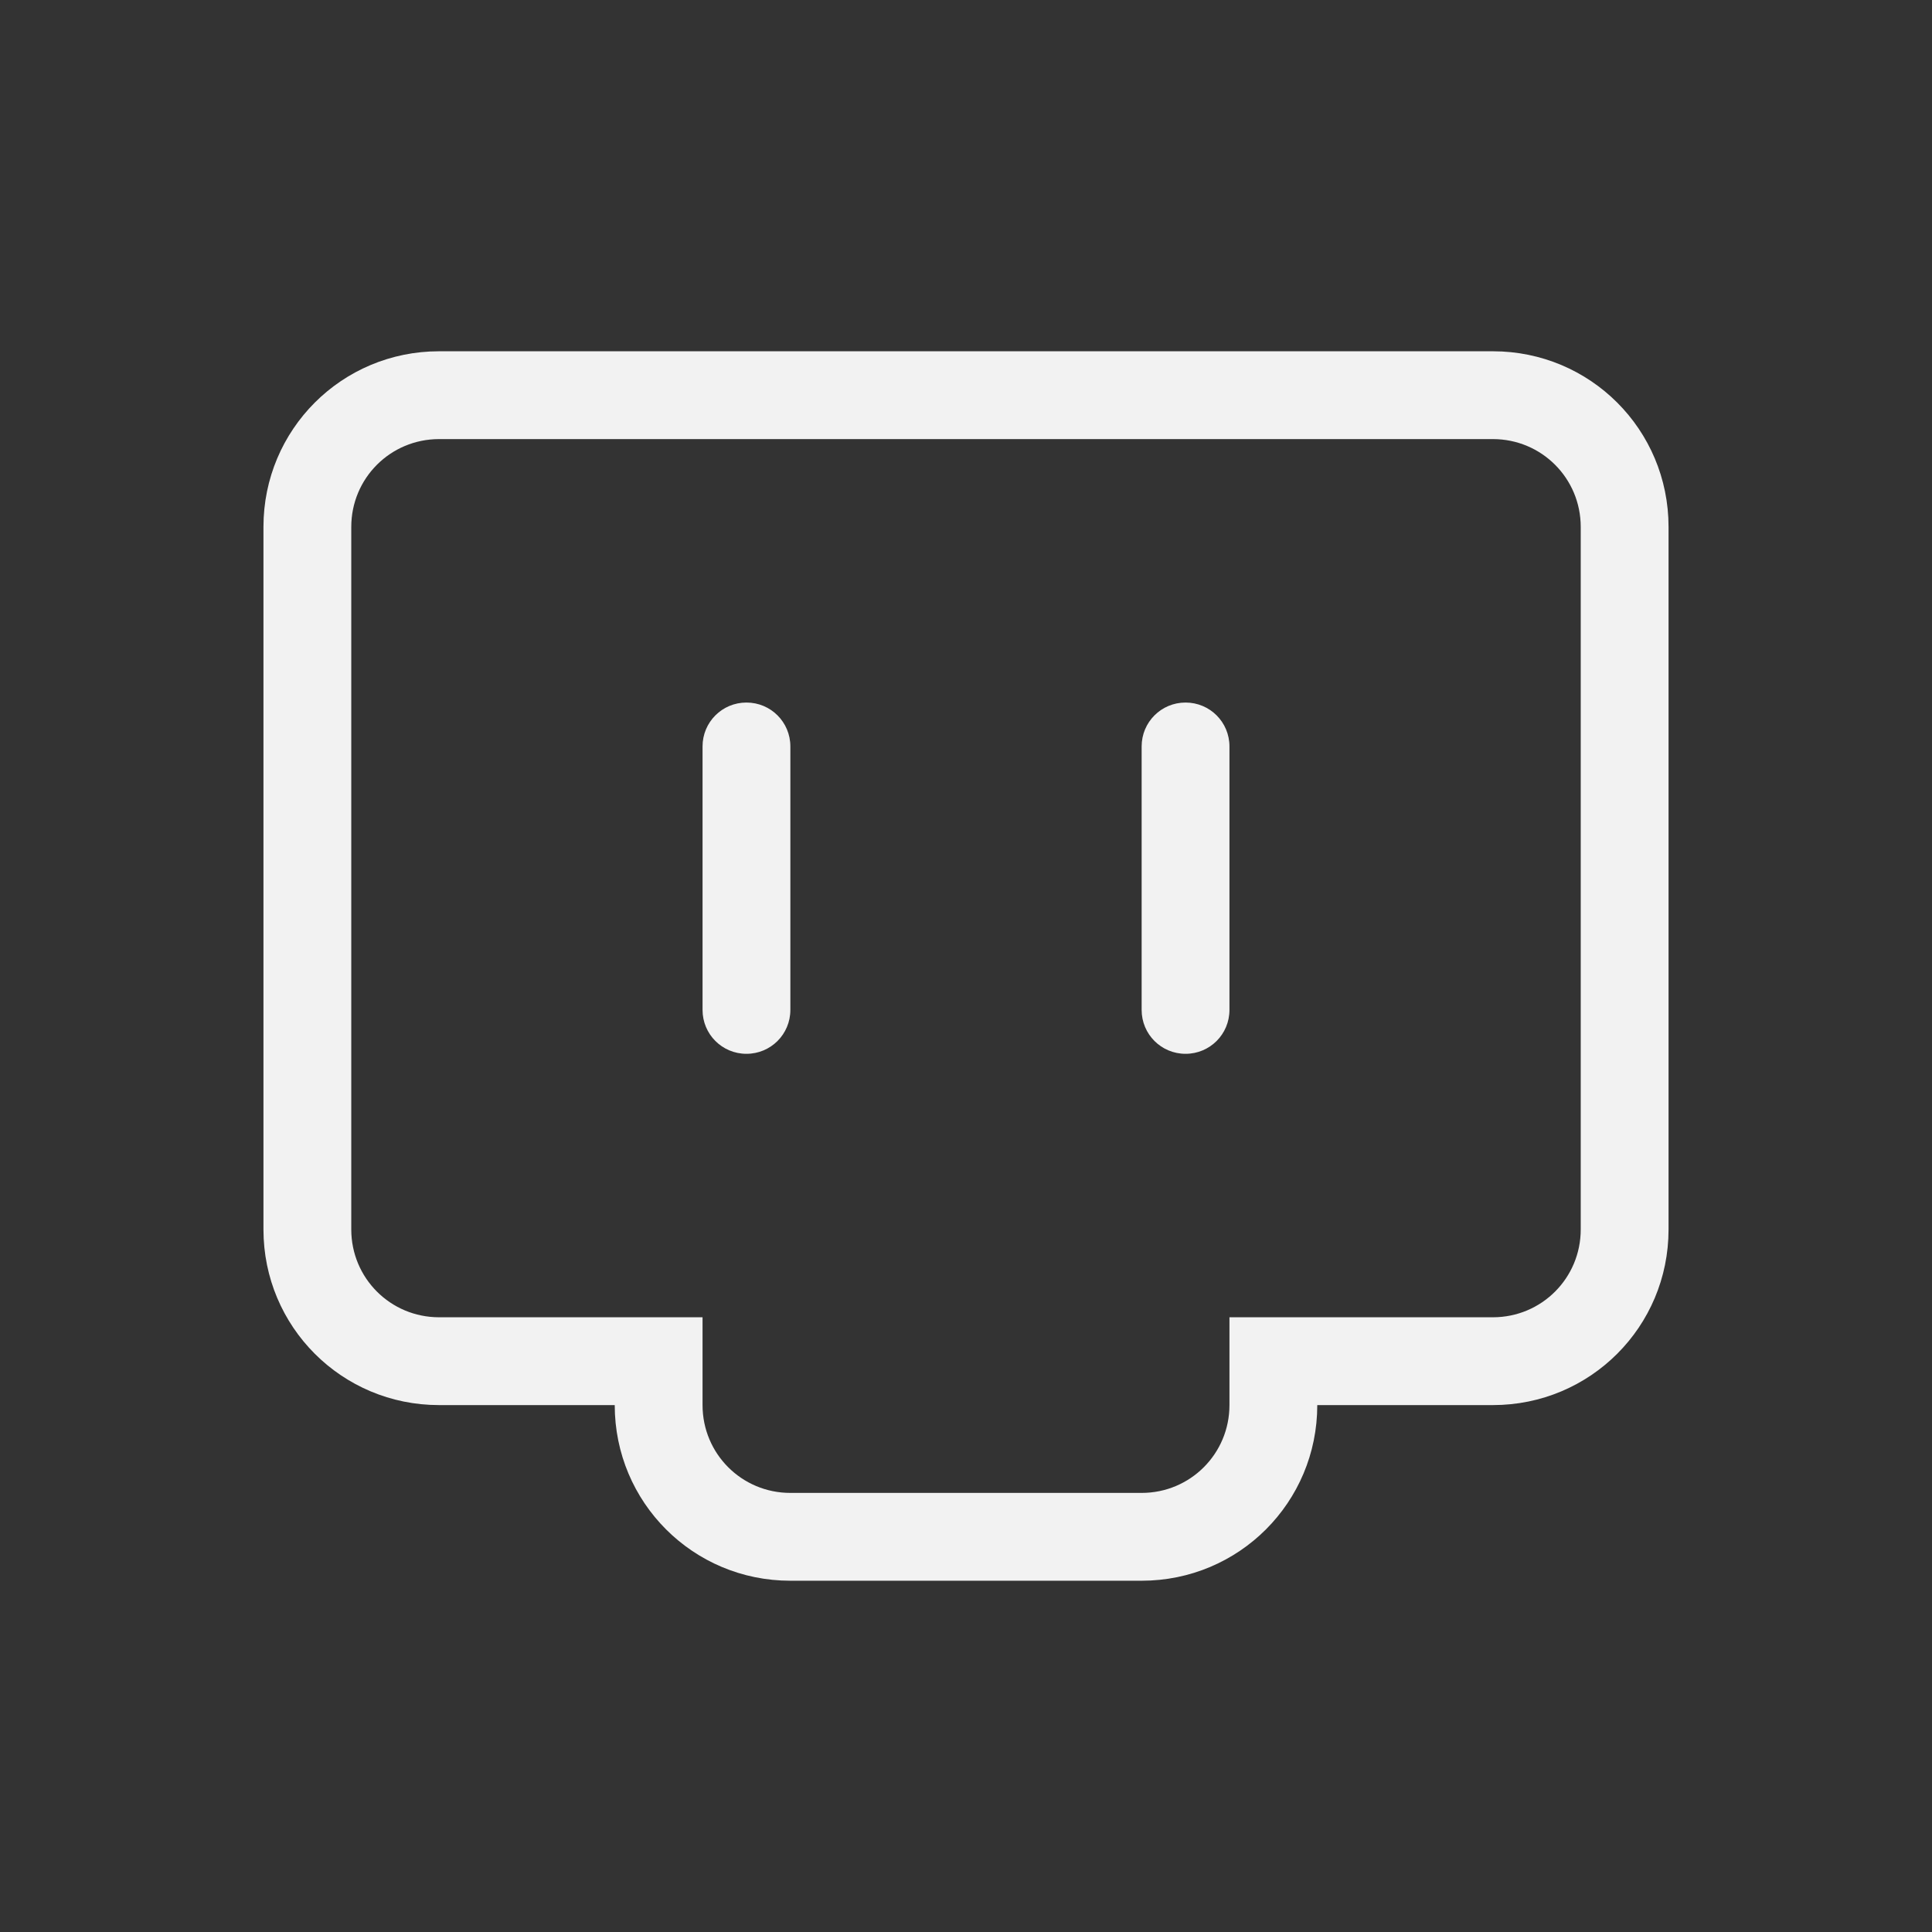 <svg version="1.1" viewBox="0 0 22 22" xmlns="http://www.w3.org/2000/svg">
 <rect x="0" y="0" width="22" height="22" fill="#333333" stroke="none"/>
 <defs>
  <style id="current-color-scheme" type="text/css">.ColorScheme-Text {
        color:#f2f2f2;
      }</style>
 </defs>
 <path class="ColorScheme-Text" d="m5 4c-1.108 0-2 0.892-2 2v8c0 1.108 0.892 2 2 2h2c0 1.108 0.892 2 2 2h4c1.108 0 2-0.892 2-2h2c1.108 0 2-0.892 2-2v-8c0-1.108-0.892-2-2-2zm0 1h12c0.554 0 1 0.446 1 1v8c0 0.554-0.446 1-1 1h-3v1c0 0.554-0.446 1-1 1h-4c-0.554 0-1-0.446-1-1v-1h-3c-0.554 0-1-0.446-1-1v-8c0-0.554 0.446-1 1-1z" fill="currentColor"/>
 <path class="ColorScheme-Text" d="m8.5 8c-0.277 0-0.5 0.223-0.5 0.5v3c0 0.277 0.223 0.5 0.5 0.5s0.5-0.223 0.5-0.5v-3c0-0.277-0.223-0.5-0.5-0.5zm5 0c-0.277 0-0.5 0.223-0.5 0.5v3c0 0.277 0.223 0.5 0.5 0.5s0.5-0.223 0.5-0.5v-3c0-0.277-0.223-0.5-0.5-0.5z" fill="currentColor"/>
</svg>

